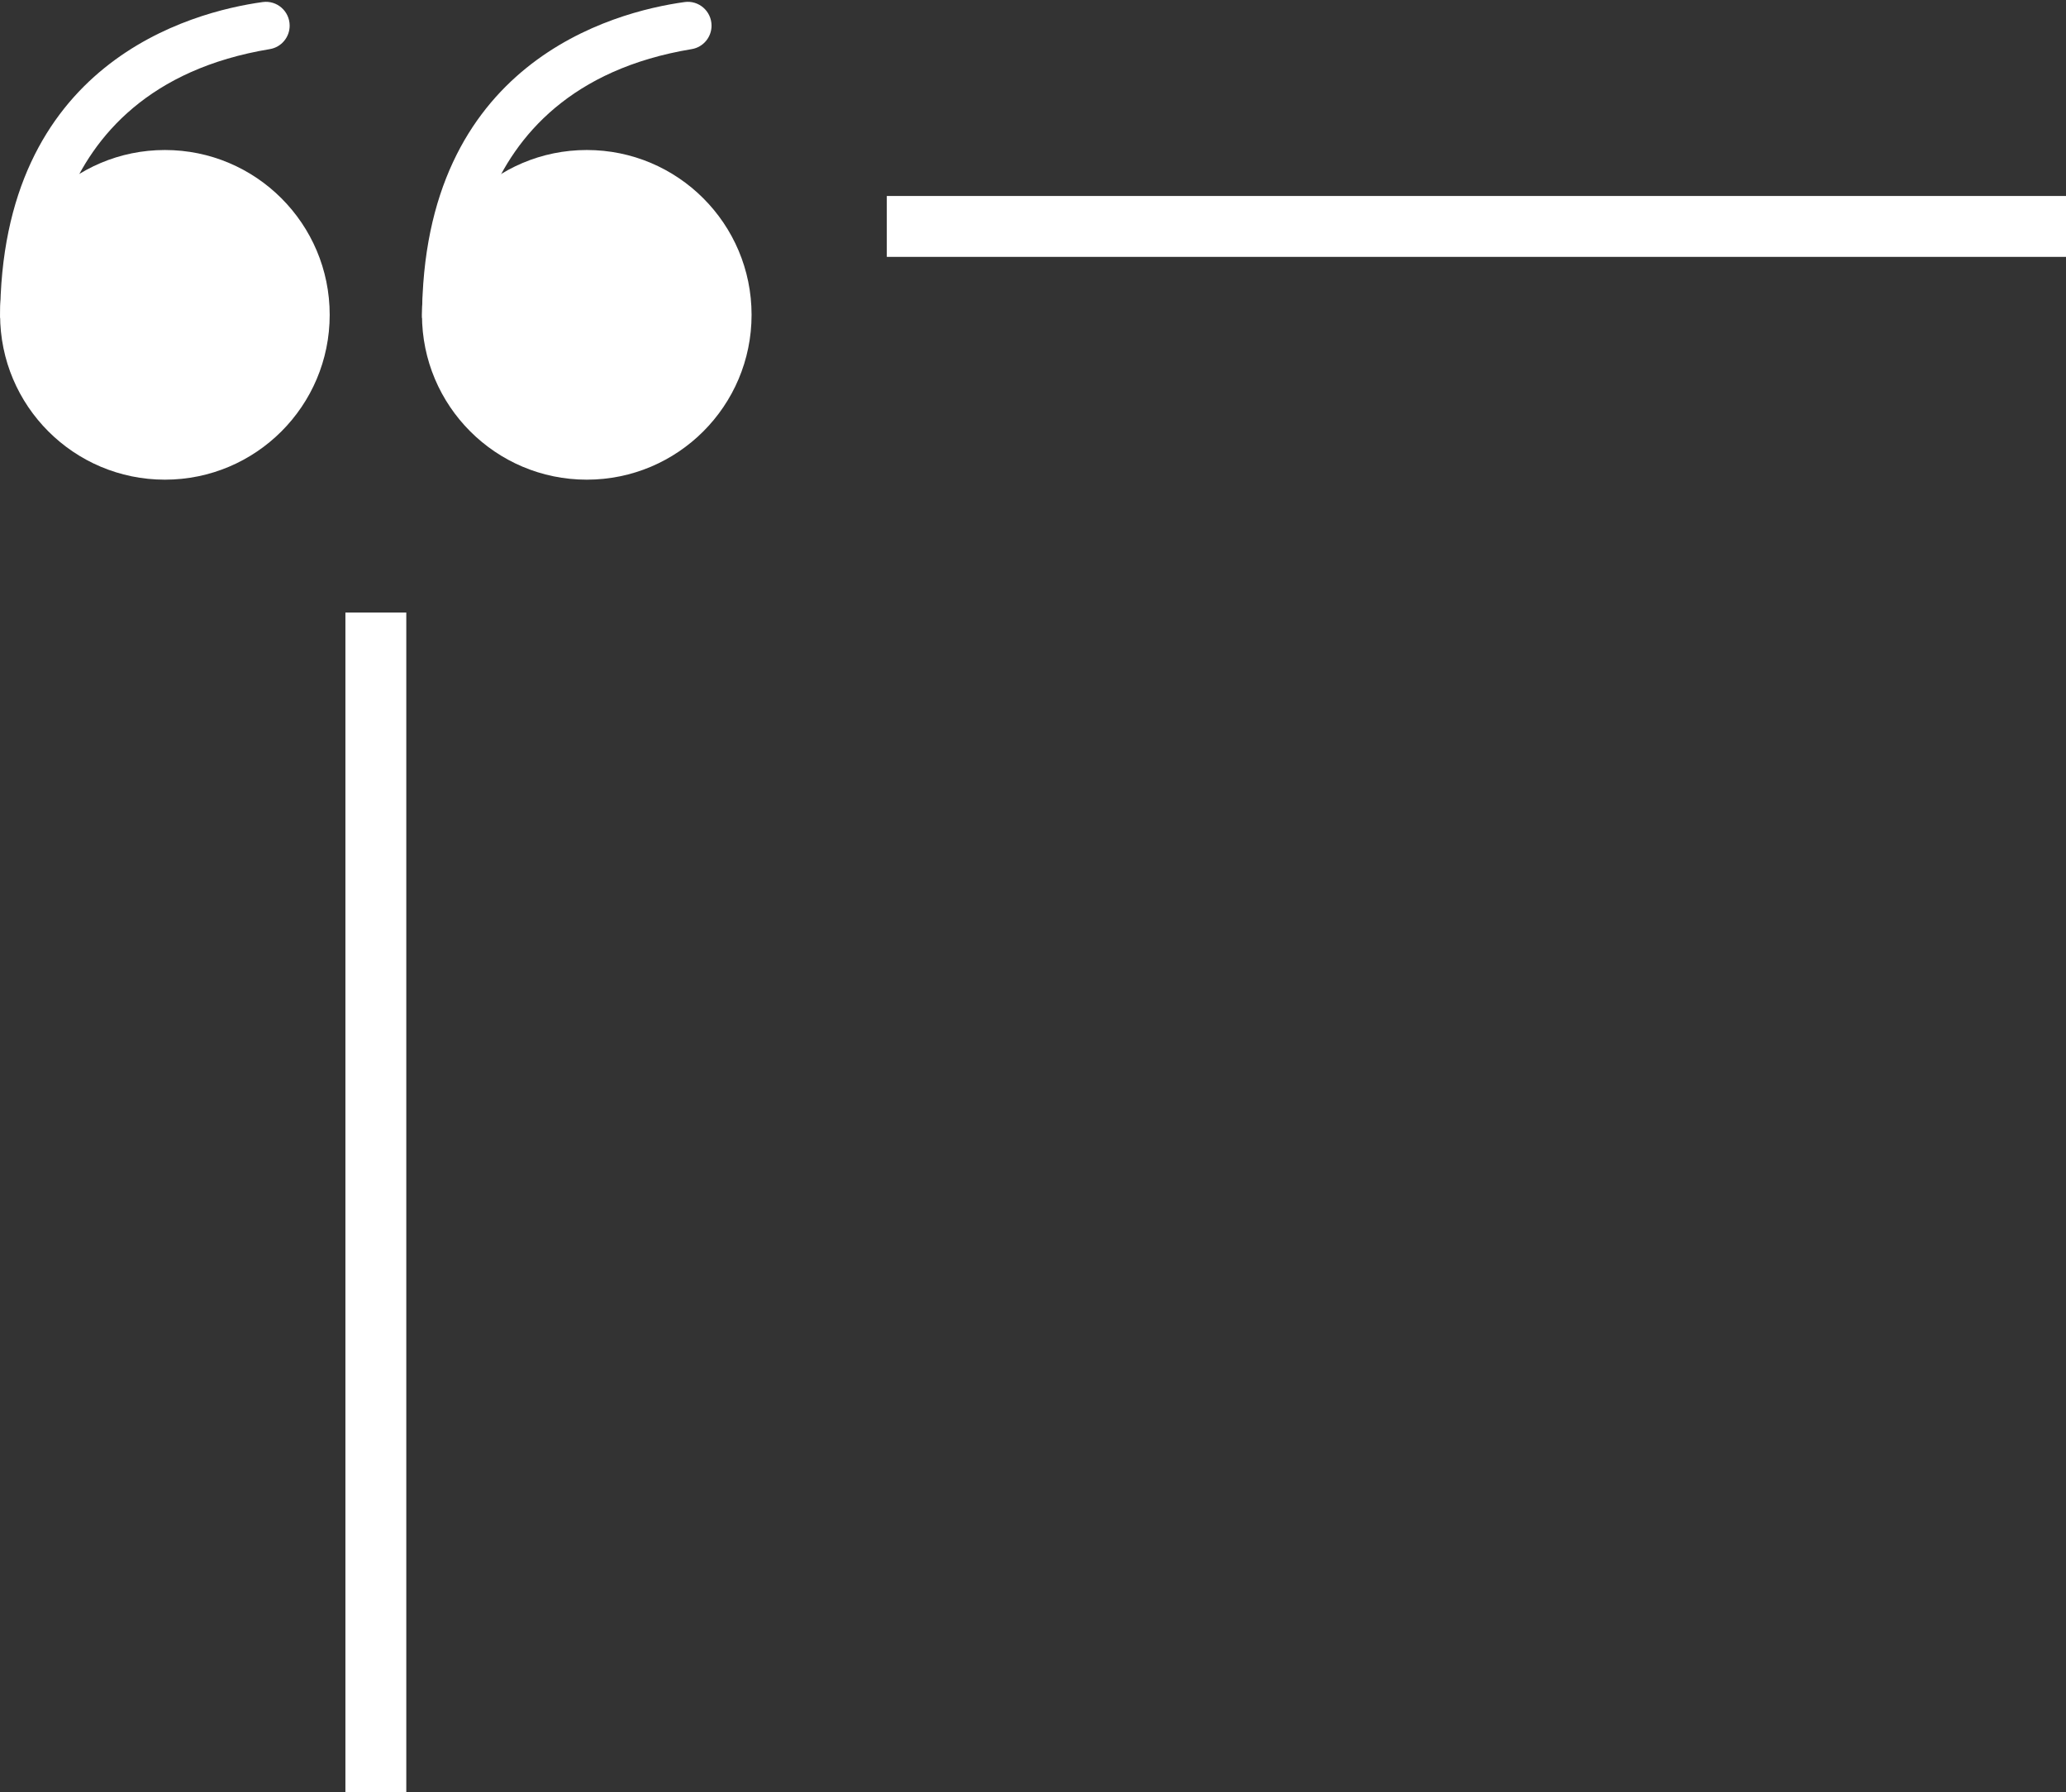 <?xml version="1.0" encoding="UTF-8" standalone="no"?><svg xmlns="http://www.w3.org/2000/svg" xmlns:xlink="http://www.w3.org/1999/xlink" fill="#ffffff" height="642.5" preserveAspectRatio="xMidYMid meet" version="1" viewBox="133.7 178.4 740.9 642.5" width="740.9" zoomAndPan="magnify"><rect x="133.7" y="178.4" width="740.9" height="642.5" fill="#333333" stroke="none"/><g id="change1_1"><path d="M 285.027 291.285 C 285.027 258.645 311.488 232.184 344.129 232.184 C 376.77 232.184 403.227 258.645 403.227 291.285 C 403.227 323.926 376.77 350.383 344.129 350.383 C 311.488 350.383 285.027 323.926 285.027 291.285"/><path d="M 388.871 187.578 C 388.887 191.734 385.887 195.324 381.785 196.004 C 295.066 210.336 301.797 292.402 301.797 292.402 L 285.055 292.402 C 285.055 200.809 353.441 182.707 379.191 179.137 C 384.312 178.426 388.852 182.406 388.871 187.578"/><path d="M 133.734 291.285 C 133.734 258.645 160.195 232.184 192.836 232.184 C 225.473 232.184 251.934 258.645 251.934 291.285 C 251.934 323.926 225.473 350.383 192.836 350.383 C 160.195 350.383 133.734 323.926 133.734 291.285"/><path d="M 237.578 187.578 C 237.59 191.734 234.594 195.324 230.492 196.004 C 143.77 210.336 150.504 292.402 150.504 292.402 L 133.758 292.402 C 133.758 200.809 202.148 182.707 227.895 179.137 C 233.02 178.426 237.559 182.406 237.578 187.578"/><path d="M 279.402 820.945 L 257.57 820.945 L 257.57 398.023 L 279.402 398.023 L 279.402 820.945"/><path d="M 874.648 270.5 L 451.723 270.5 L 451.723 248.668 L 874.648 248.668 L 874.648 270.5"/></g></svg>